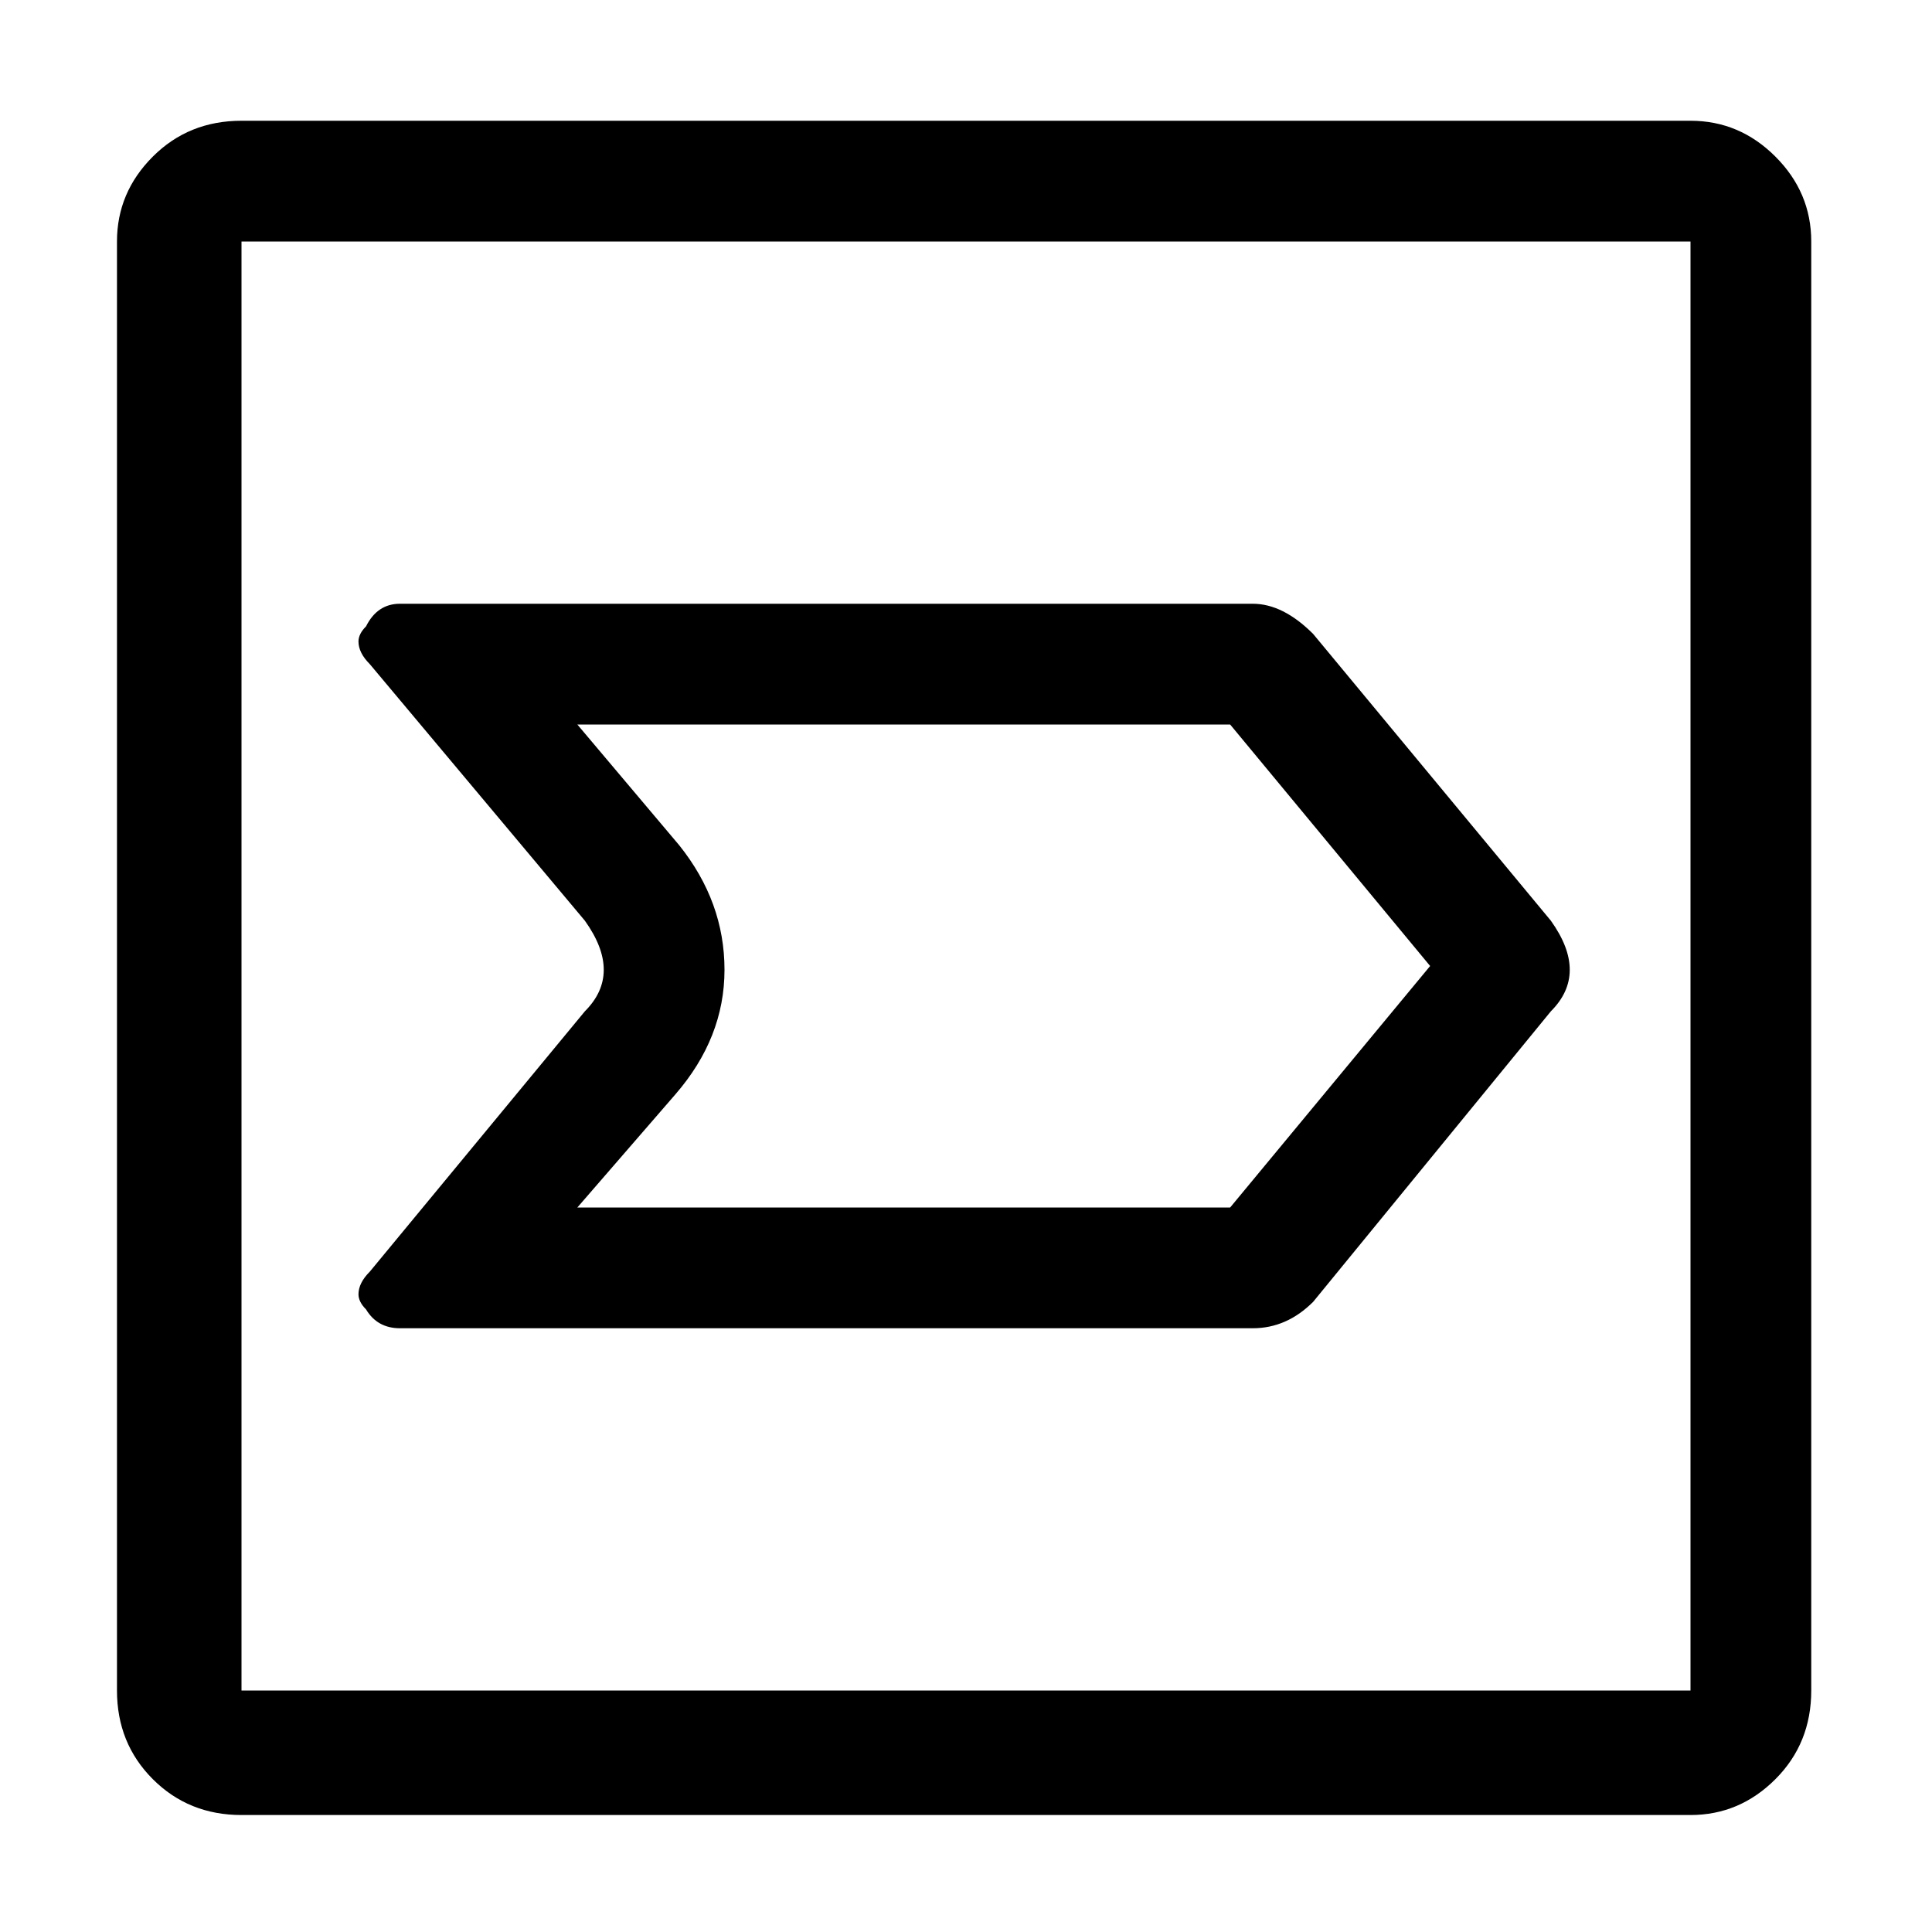 <svg xmlns="http://www.w3.org/2000/svg" viewBox="0 0 512 512">
	<path d="M411 244q5 7 5 13t-5 11l-63 77q-7 7-16 7H106q-6 0-9-5-2-2-2-4 0-3 3-6l57-69q5-5 5-11t-5-13l-57-68q-3-3-3-6 0-2 2-4 3-6 9-6h226q8 0 16 8zm-32 12l-53-64H153l27 32q12 15 12 33t-13 33l-26 30h173zm69-224q13 0 22.5 9.5T480 64v384q0 14-9.5 23.5T448 481H64q-14 0-23.5-9.5T31 448V64q0-13 9.5-22.5T64 32h384zm0 32H64v384h384V64z"/>
</svg>
